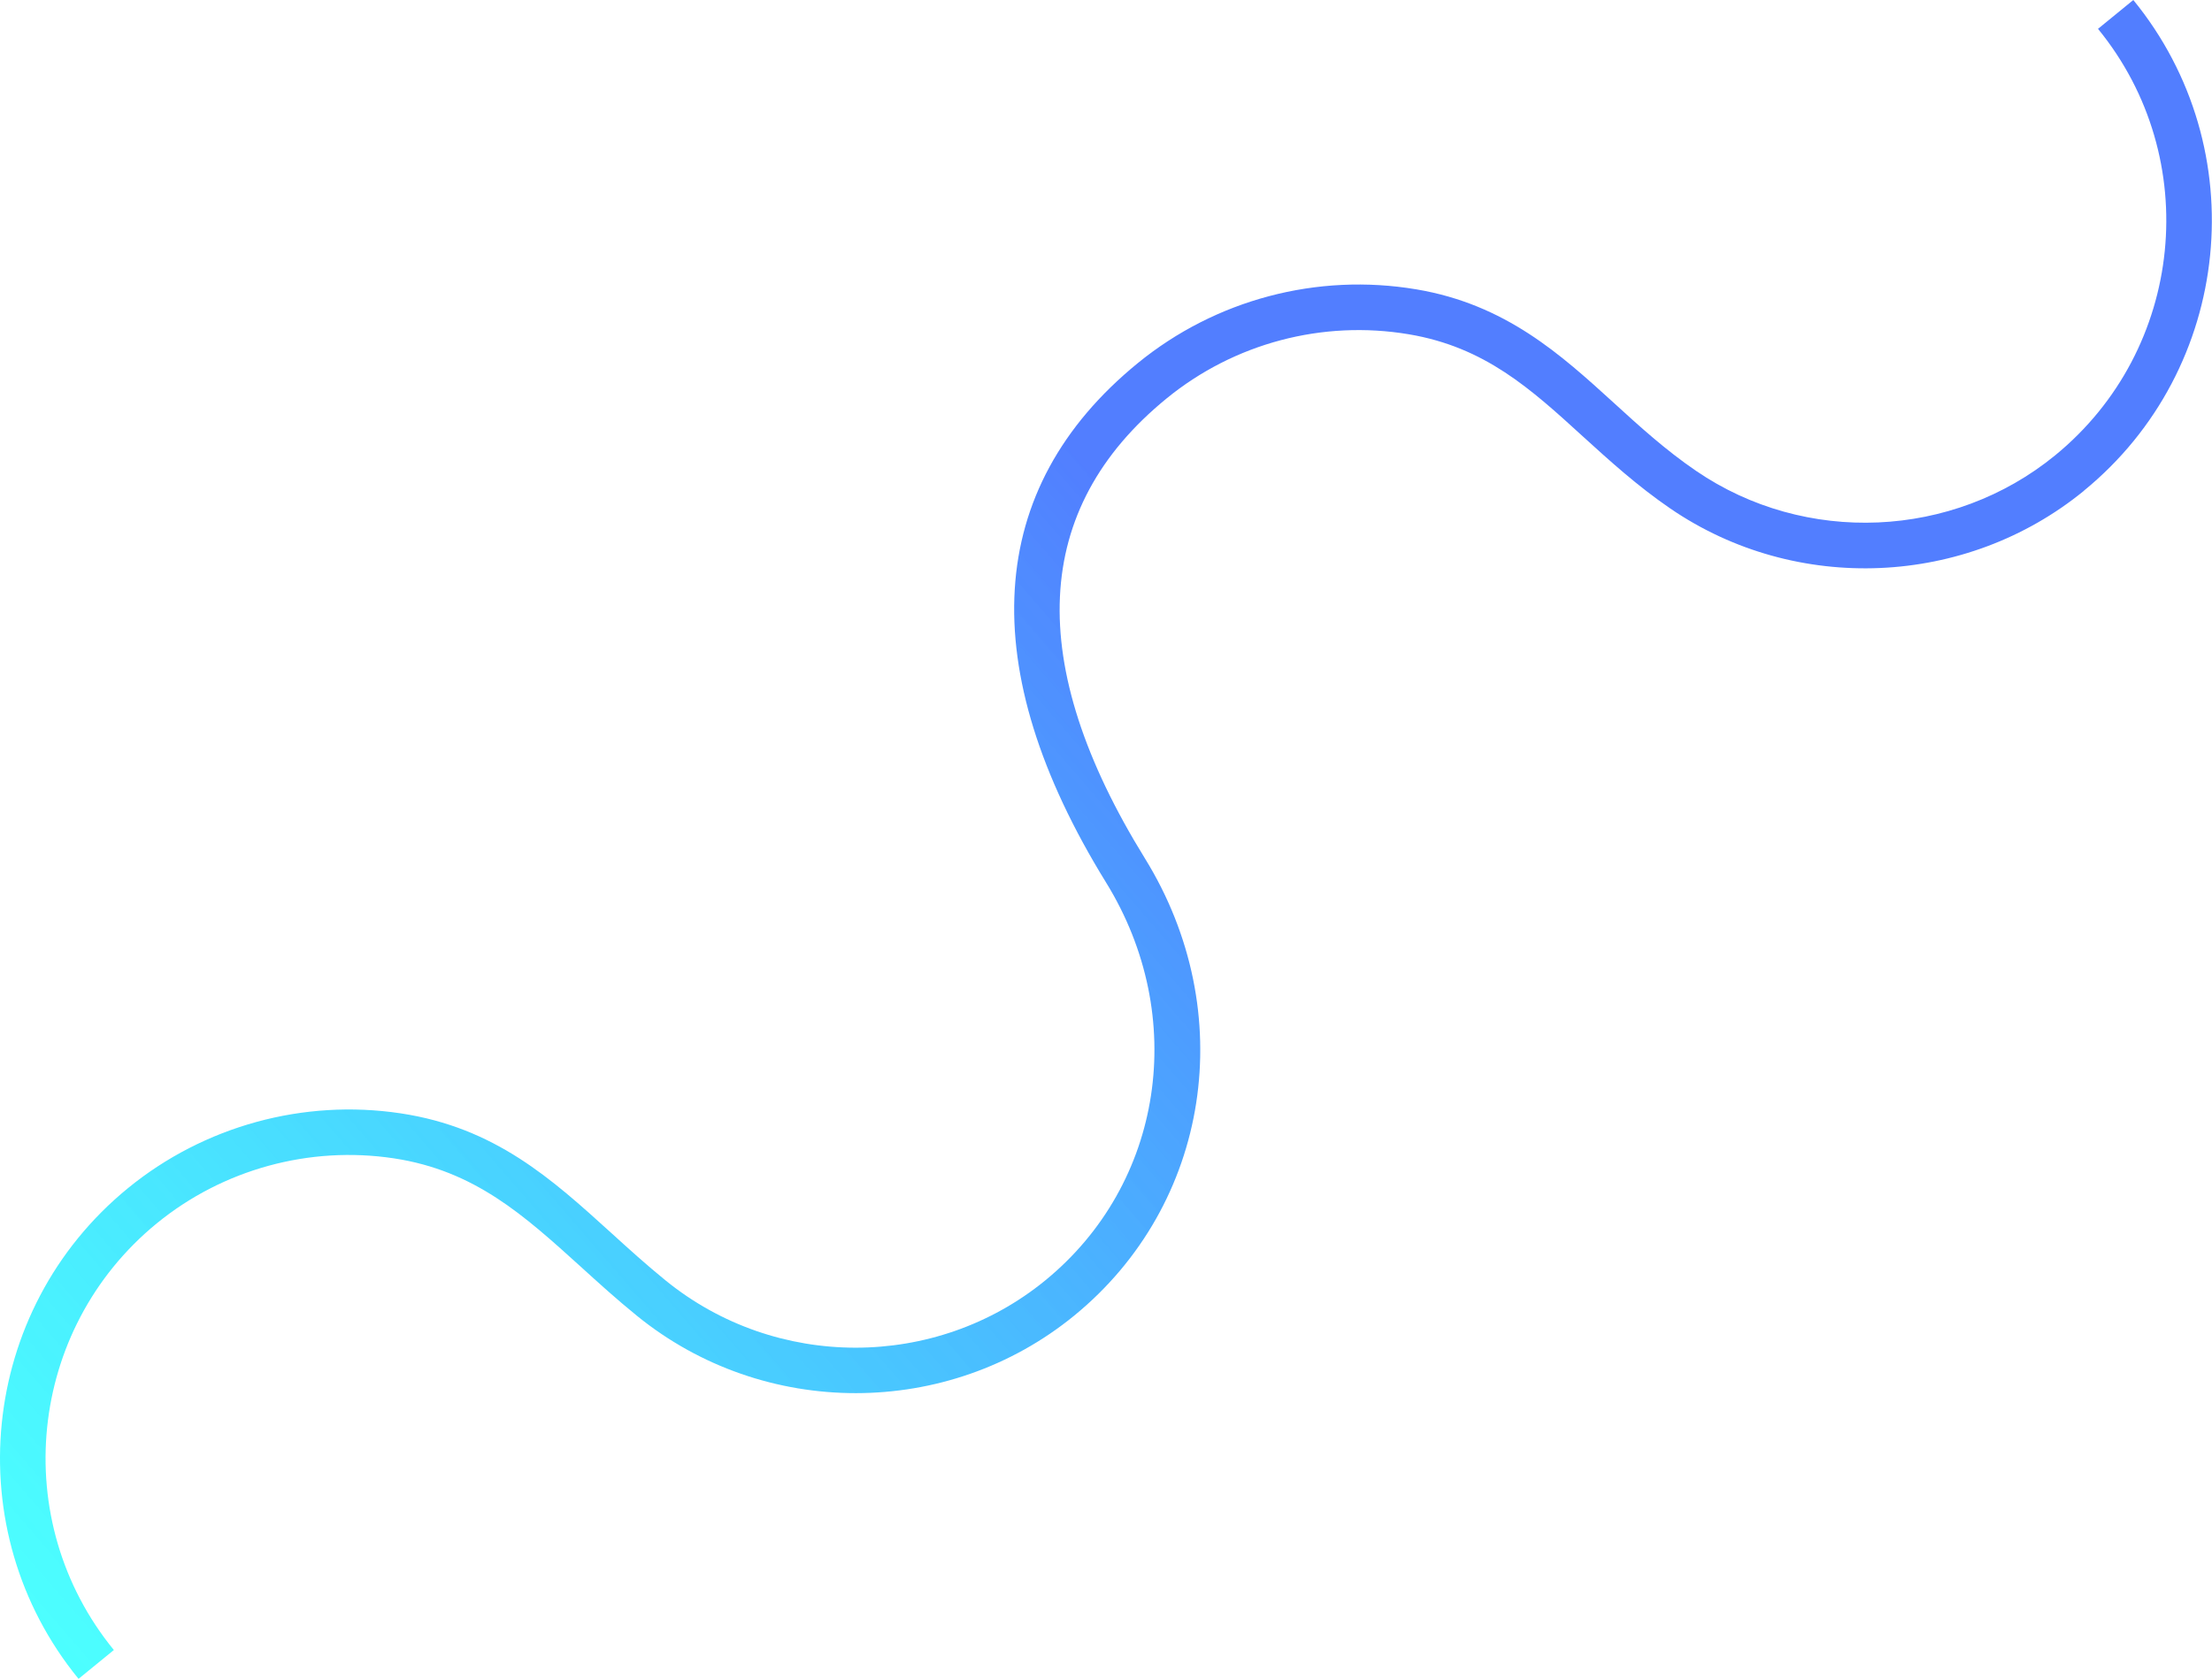 <svg width="1812" height="1376" viewBox="0 0 1812 1376" fill="none" xmlns="http://www.w3.org/2000/svg">
<path d="M1707.08 402.132C1610.54 481.019 1471.25 487.07 1368.38 416.723C1341.26 398.148 1318.7 377.629 1296.85 357.77C1253.72 318.403 1216.37 284.377 1154.04 273.887C1083.37 262.018 1011.04 281.184 955.557 326.524C845.123 416.768 839.141 543.522 937.864 703.278C1015.74 829.343 991.352 986.917 879.903 1077.99C776.418 1162.56 625.803 1162.61 521.813 1078.12C505.395 1064.79 490.332 1051.16 475.682 1037.81C429.056 995.594 388.819 959.118 322.668 949.078C253.419 938.628 182.583 958.091 128.435 1002.34C22.375 1089.1 6.602 1245.87 93.264 1351.92L64.346 1375.55C-35.333 1253.57 -17.185 1073.2 104.795 973.519C167.121 922.587 248.6 900.221 328.194 912.203C405.563 923.862 451.776 965.796 500.731 1010.21C514.935 1023.12 529.454 1036.31 545.329 1049.19C635.619 1122.59 766.364 1122.54 856.218 1049.12C952.968 970.055 973.882 832.883 906.005 722.983C797.563 547.188 806.472 400.125 931.926 297.606C995.749 245.452 1079.01 223.412 1160.25 237.08C1233.43 249.398 1278.5 290.48 1322.05 330.134C1342.85 349.152 1364.42 368.787 1389.4 385.821C1478.68 446.854 1599.59 441.652 1683.46 373.117C1789.51 286.455 1805.28 129.682 1718.62 23.631L1747.54 0C1847.22 121.979 1829.07 302.356 1707.09 402.035L1707.08 402.132Z" fill="url(#paint0_linear_3433_2205)"/>
<defs>
<linearGradient id="paint0_linear_3433_2205" x1="64.346" y1="1375.55" x2="1031.55" y2="539.313" gradientUnits="userSpaceOnUse">
<stop stop-color="#00FFFF" stop-opacity="0.7"/>
<stop offset="1" stop-color="#527EFF"/>
</linearGradient>
</defs>
</svg>
